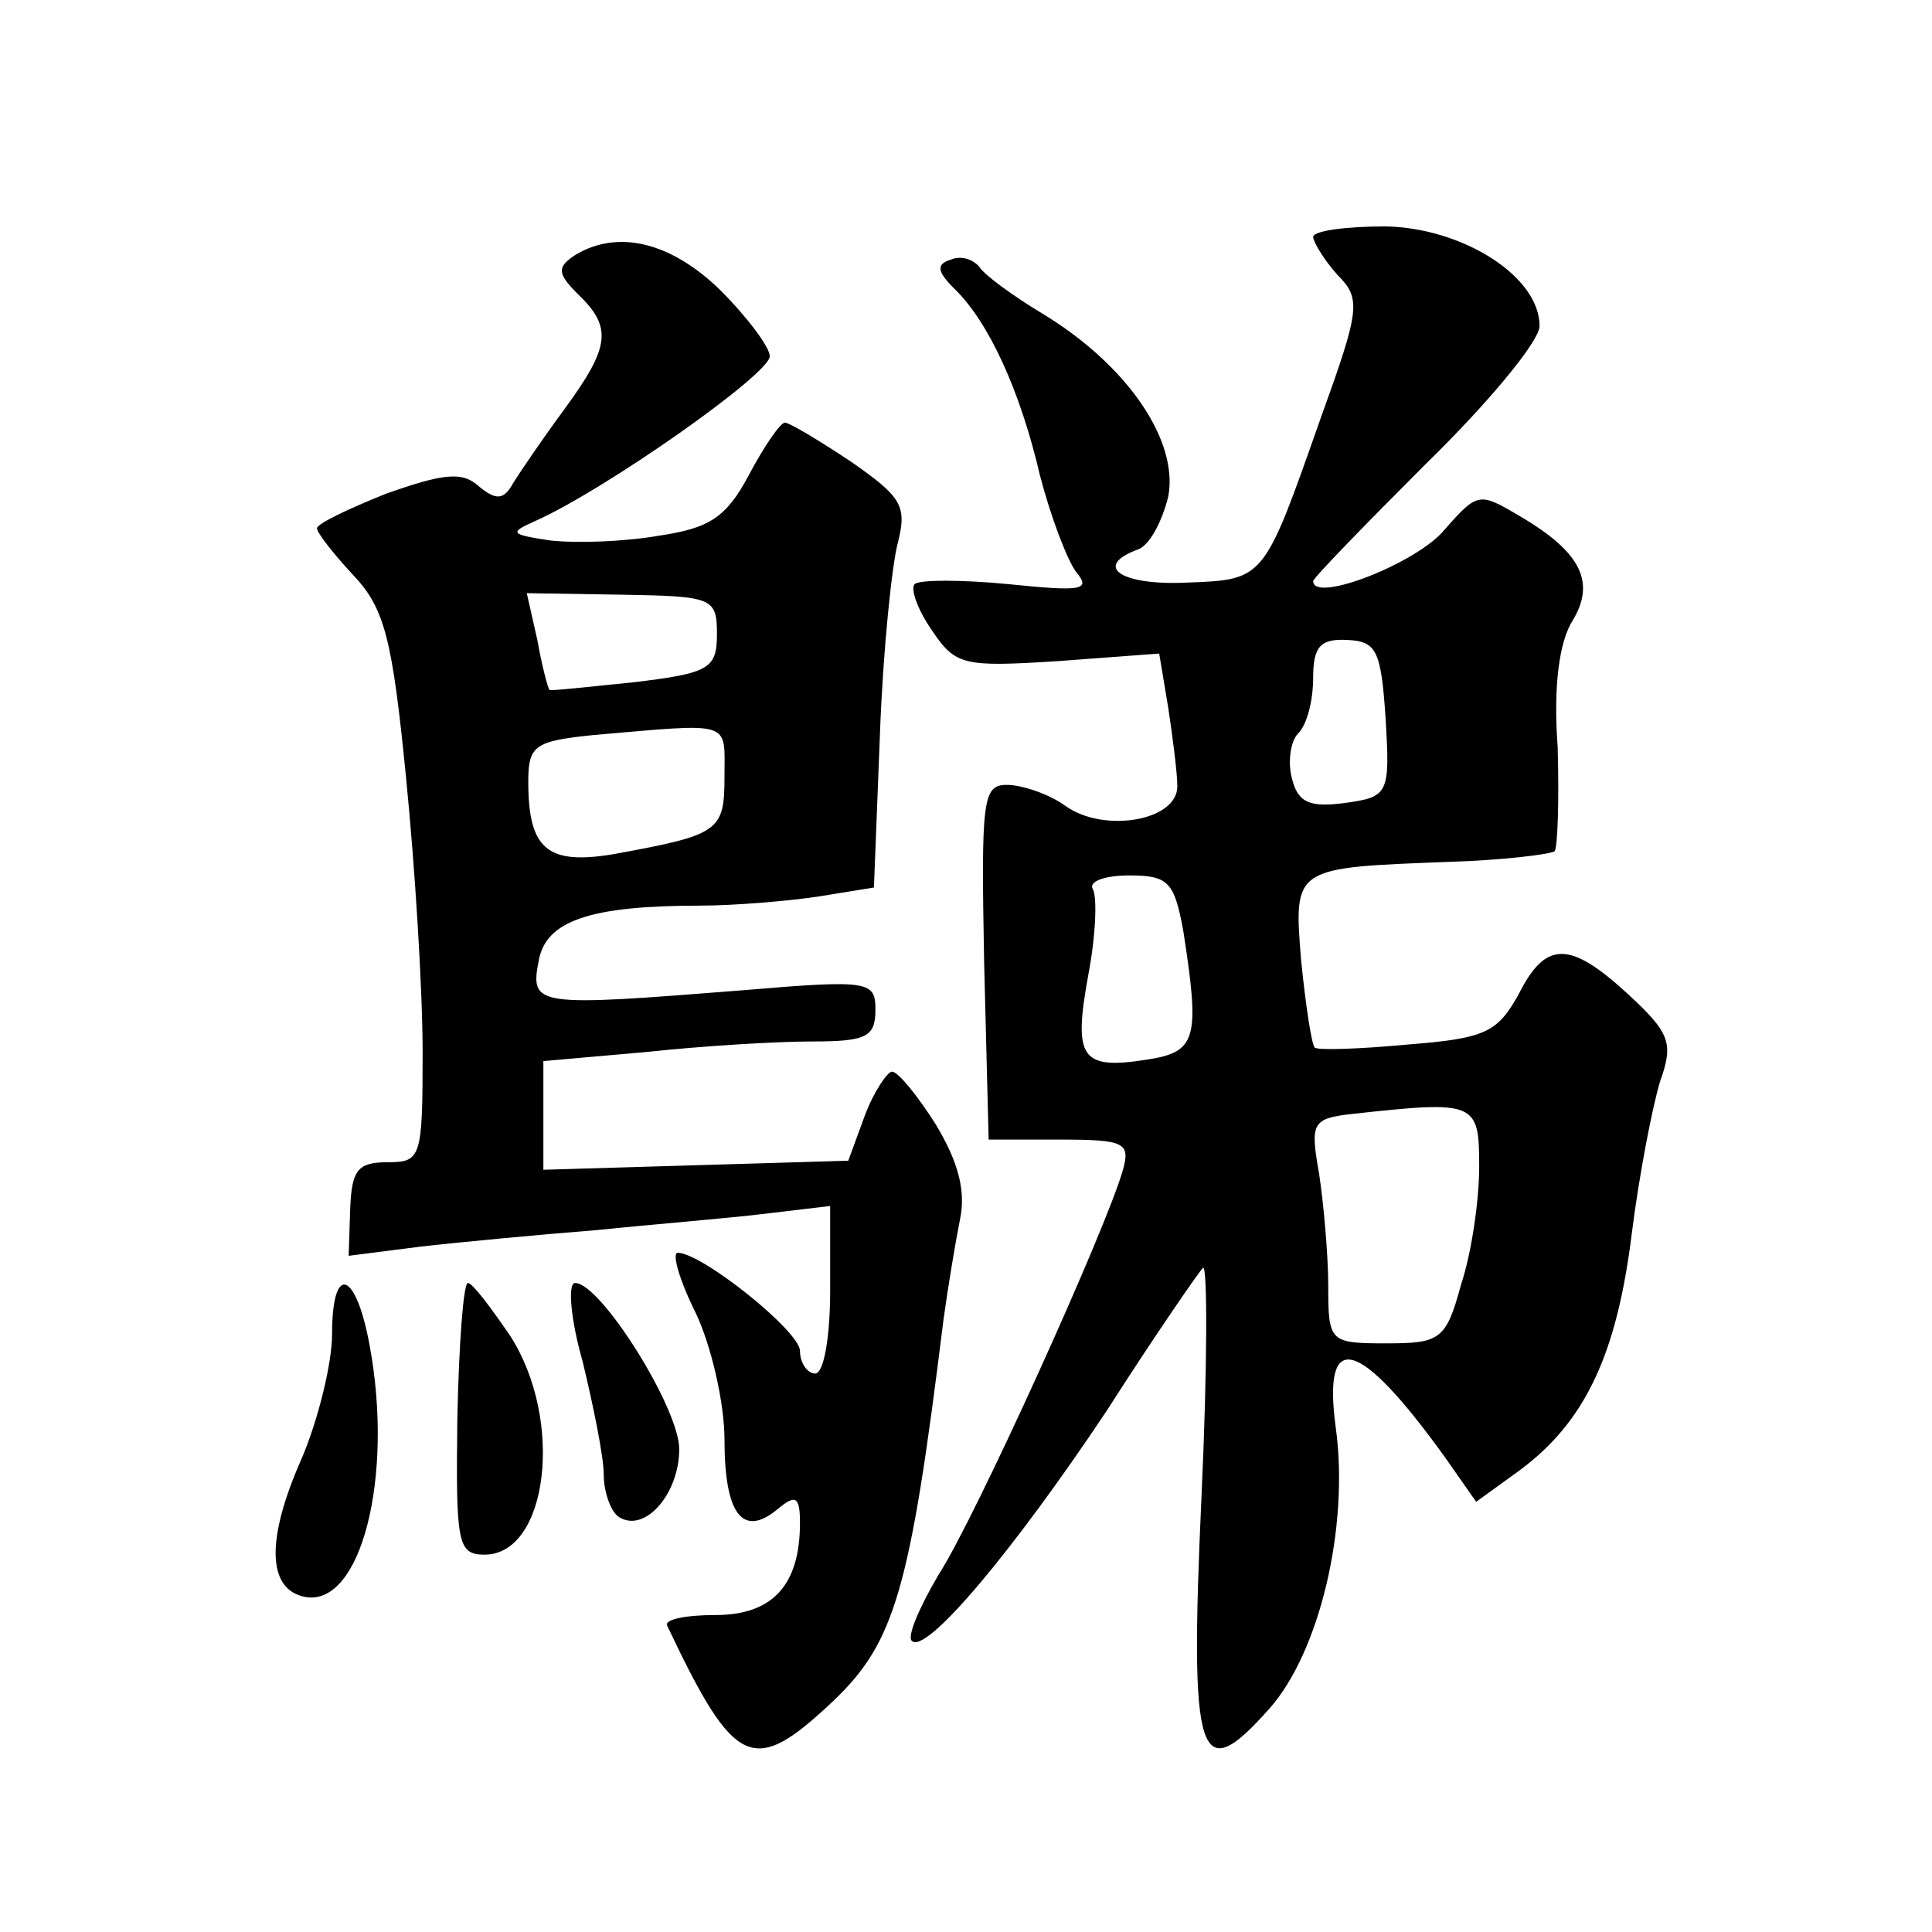 <?xml version="1.0" standalone="no"?>
<!DOCTYPE svg PUBLIC "-//W3C//DTD SVG 20010904//EN"
 "http://www.w3.org/TR/2001/REC-SVG-20010904/DTD/svg10.dtd">
<svg version="1.0" xmlns="http://www.w3.org/2000/svg"
 width="128pt" height="128pt" viewBox="0 0 128 128"
 preserveAspectRatio="xMidYMid meet">
<g transform="translate(0,128) scale(0.1,-0.1)"
fill="#0" stroke="none">
<path d="M870 1123 c0 -3 7 -15 16 -25 16 -16 15 -23 -11 -95 -38 -108 -37 -107
-89 -109 -44 -2 -62 11 -32 22 8 3 16 19 20 35 7 37 -27 87 -83 121 -20 12 -39
26 -42 31 -4 5 -12 8 -19 5 -10 -3 -9 -8 2 -19 23 -22 44 -68 57 -124 7 -27 18
-56 24 -64 10 -12 4 -13 -45 -8 -31 3 -59 3 -62 0 -3 -3 2 -17 11 -30 16 -24 21
-25 84 -21 l67 5 6 -36 c3 -20 6 -43 6 -52 0 -23 -49 -31 -74 -13 -11 8 -29 14
-39 14 -16 0 -17 -10 -15 -117 l3 -118 47 0 c43 0 47 -2 42 -20 -11 -39 -98 -231
-122 -268 -13 -22 -21 -41 -18 -44 9 -10 67 59 129 152 32 50 61 92 64 95 3 3 3
-66 -1 -152 -8 -175 -2 -193 45 -140 33 37 53 120 44 186 -9 66 15 60 72 -19 l21
-30 29 21 c43 32 64 76 74 156 5 40 14 86 19 102 9 25 6 32 -21 57 -39 36 -55 36
-73 0 -14 -25 -22 -29 -73 -33 -32 -3 -60 -4 -62 -2 -2 2 -6 28 -9 58 -5 62 -5
61 98 65 35 1 67 5 70 7 2 3 3 34 2 69 -3 40 1 70 10 84 15 25 6 45 -35 69 -27
16 -28 16 -50 -9 -18 -22 -87 -49 -87 -34 0 2 34 37 75 78 41 40 75 81 75 91 0
33 -51 65 -102 66 -27 0 -48 -3 -48 -7z m48 -319 c3 -50 2 -52 -27 -56 -23 -3 -31
0 -35 16 -3 11 -1 25 4 30 6 6 10 22 10 37 0 21 5 26 23 25 19 -1 22 -7 25 -52z
m-134 -141 c11 -71 9 -80 -24 -85 -44 -7 -49 1 -39 56 5 26 6 52 3 57 -3 5 8 9
24 9 26 0 30 -4 36 -37z m196 -156 c0 -22 -5 -57 -12 -78 -10 -37 -14 -39 -50 -39
-37 0 -38 1 -38 38 0 20 -3 54 -6 74 -6 34 -5 37 22 40 82 9 84 8 84 -35z M381
1111 c-12 -8 -12 -12 2 -26 23 -22 21 -35 -9 -76 -14 -19 -29 -41 -34 -49 -6 -11
-11 -12 -23 -2 -11 10 -24 8 -61 -5 -25 -10 -46 -20 -46 -23 0 -3 11 -17 24 -31
21 -22 26 -43 35 -134 6 -60 11 -141 11 -182 0 -70 -1 -73 -23 -73 -20 0 -24 -5
-25 -31 l-1 -31 47 6 c26 3 79 8 117 11 39 4 89 8 113 11 l42 5 0 -56 c0 -30 -4
-55 -10 -55 -5 0 -10 7 -10 15 0 13 -65 65 -81 65 -4 0 1 -18 12 -40 10 -21 19
-59 19 -84 0 -49 12 -65 35 -46 12 10 15 9 15 -9 0 -41 -18 -61 -56 -61 -20 0 -34
-3 -32 -7 45 -95 57 -100 110 -50 41 39 51 74 73 252 3 22 8 52 11 67 4 19 -1 38
-16 63 -12 19 -25 35 -29 35 -3 0 -12 -13 -18 -29 l-11 -30 -101 -3 -101 -3 0 36
0 36 68 6 c37 4 86 7 110 7 36 0 42 3 42 21 0 19 -4 20 -87 13 -139 -11 -142 -11
-136 20 5 26 34 36 107 36 22 0 58 3 78 6 l37 6 4 102 c2 55 8 113 12 127 6 24
2 30 -31 53 -21 14 -41 26 -44 26 -3 0 -14 -16 -24 -35 -15 -28 -26 -35 -60 -40
-23 -4 -55 -5 -72 -3 -26 4 -27 5 -9 13 45 20 155 97 155 109 0 6 -15 26 -33 44
-33 32 -68 40 -96 23z m94 -251 c0 -23 -5 -26 -55 -32 -30 -3 -56 -6 -56 -5 -1
1 -5 16 -8 33 l-7 31 63 -1 c60 -1 63 -2 63 -26z m5 -94 c0 -37 -3 -39 -74 -52
-43 -7 -56 3 -56 48 0 24 4 27 43 31 93 8 87 10 87 -27z M220 396 c0 -19 -9 -56
-20 -82 -24 -54 -23 -87 2 -92 37 -7 59 79 43 166 -9 50 -25 56 -25 8z M303 340
c-1 -82 0 -90 18 -90 42 0 53 89 17 145 -13 19 -25 35 -28 35 -3 0 -6 -41 -7 -90z
M386 378 c7 -29 14 -63 14 -75 0 -12 5 -25 10 -28 17 -11 40 15 40 45 0 27 -52
110 -69 110 -5 0 -3 -24 5 -52z"/>
</g>
</svg>
